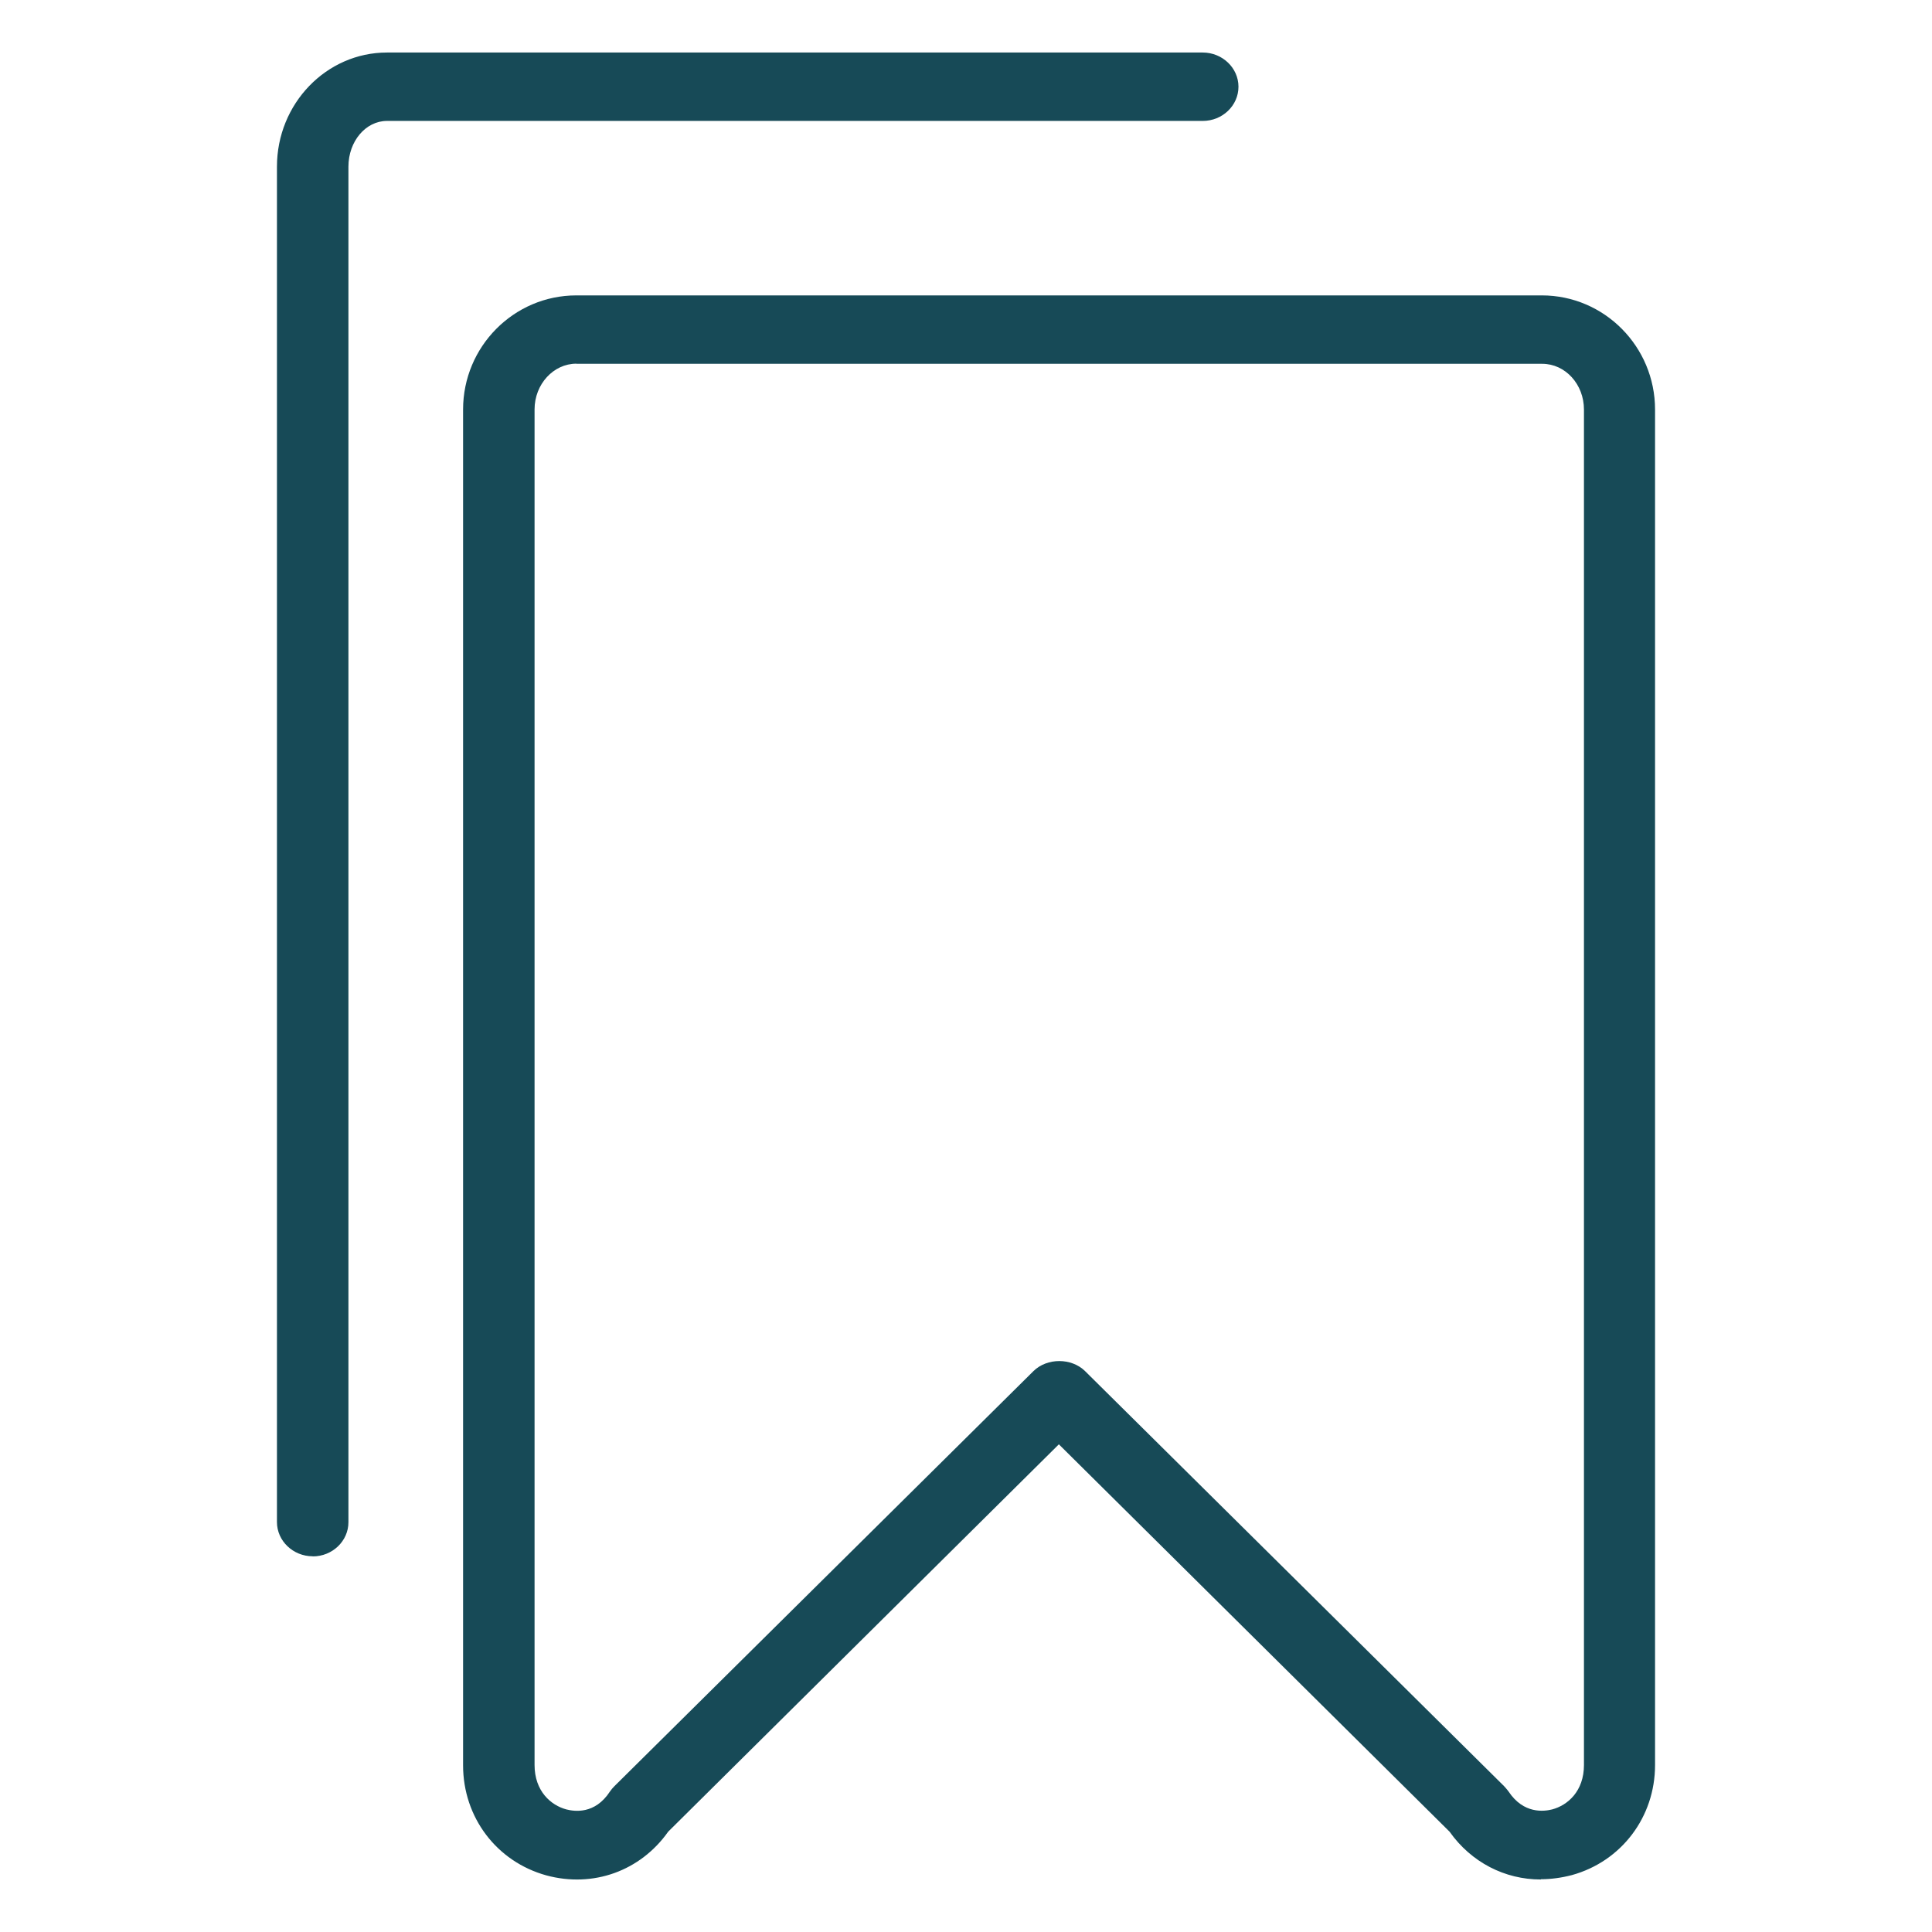 <?xml version="1.0" encoding="UTF-8"?>
<svg id="Ebene_1" data-name="Ebene 1" xmlns="http://www.w3.org/2000/svg" width="150.82" height="150.82" viewBox="0 0 150.82 150.82">
  <defs>
    <style>
      .cls-1 {
        fill: #174a57;
      }
    </style>
  </defs>
  <path class="cls-1" d="M120.27,146.72c-2.79,0-5.41-1.33-7.11-3.73l-30.5-30.24-30.5,30.24c-2.17,3.07-5.86,4.4-9.51,3.41-3.88-1.07-6.5-4.53-6.5-8.59V31.97c0-4.91,3.96-8.91,8.84-8.91H120.36c4.88,0,8.84,4,8.84,8.91v105.82c0,4.05-2.62,7.52-6.5,8.59-.81,.21-1.62,.32-2.4,.32h0l-.03,.03ZM44.99,28.39c-1.78,0-3.26,1.6-3.26,3.57v105.82c0,2.05,1.28,3.15,2.48,3.47,.64,.16,2.23,.4,3.4-1.39,.11-.16,.22-.29,.36-.43l32.71-32.4c1.06-1.04,2.96-1.04,4.02,0l32.71,32.4s.25,.27,.36,.43c1.17,1.76,2.76,1.55,3.4,1.39,1.2-.32,2.48-1.41,2.48-3.47V31.97c0-1.97-1.45-3.57-3.26-3.57H44.99Z"/>
  <path class="cls-1" d="M24.41,121.49c-1.53,0-2.79-1.2-2.79-2.67V13.01c0-4.91,3.85-8.91,8.59-8.91h63.68c1.53,0,2.79,1.2,2.79,2.67s-1.25,2.67-2.79,2.67H30.21c-1.67,0-3.01,1.6-3.01,3.57V118.83c0,1.47-1.25,2.67-2.79,2.67Z"/>
</svg>